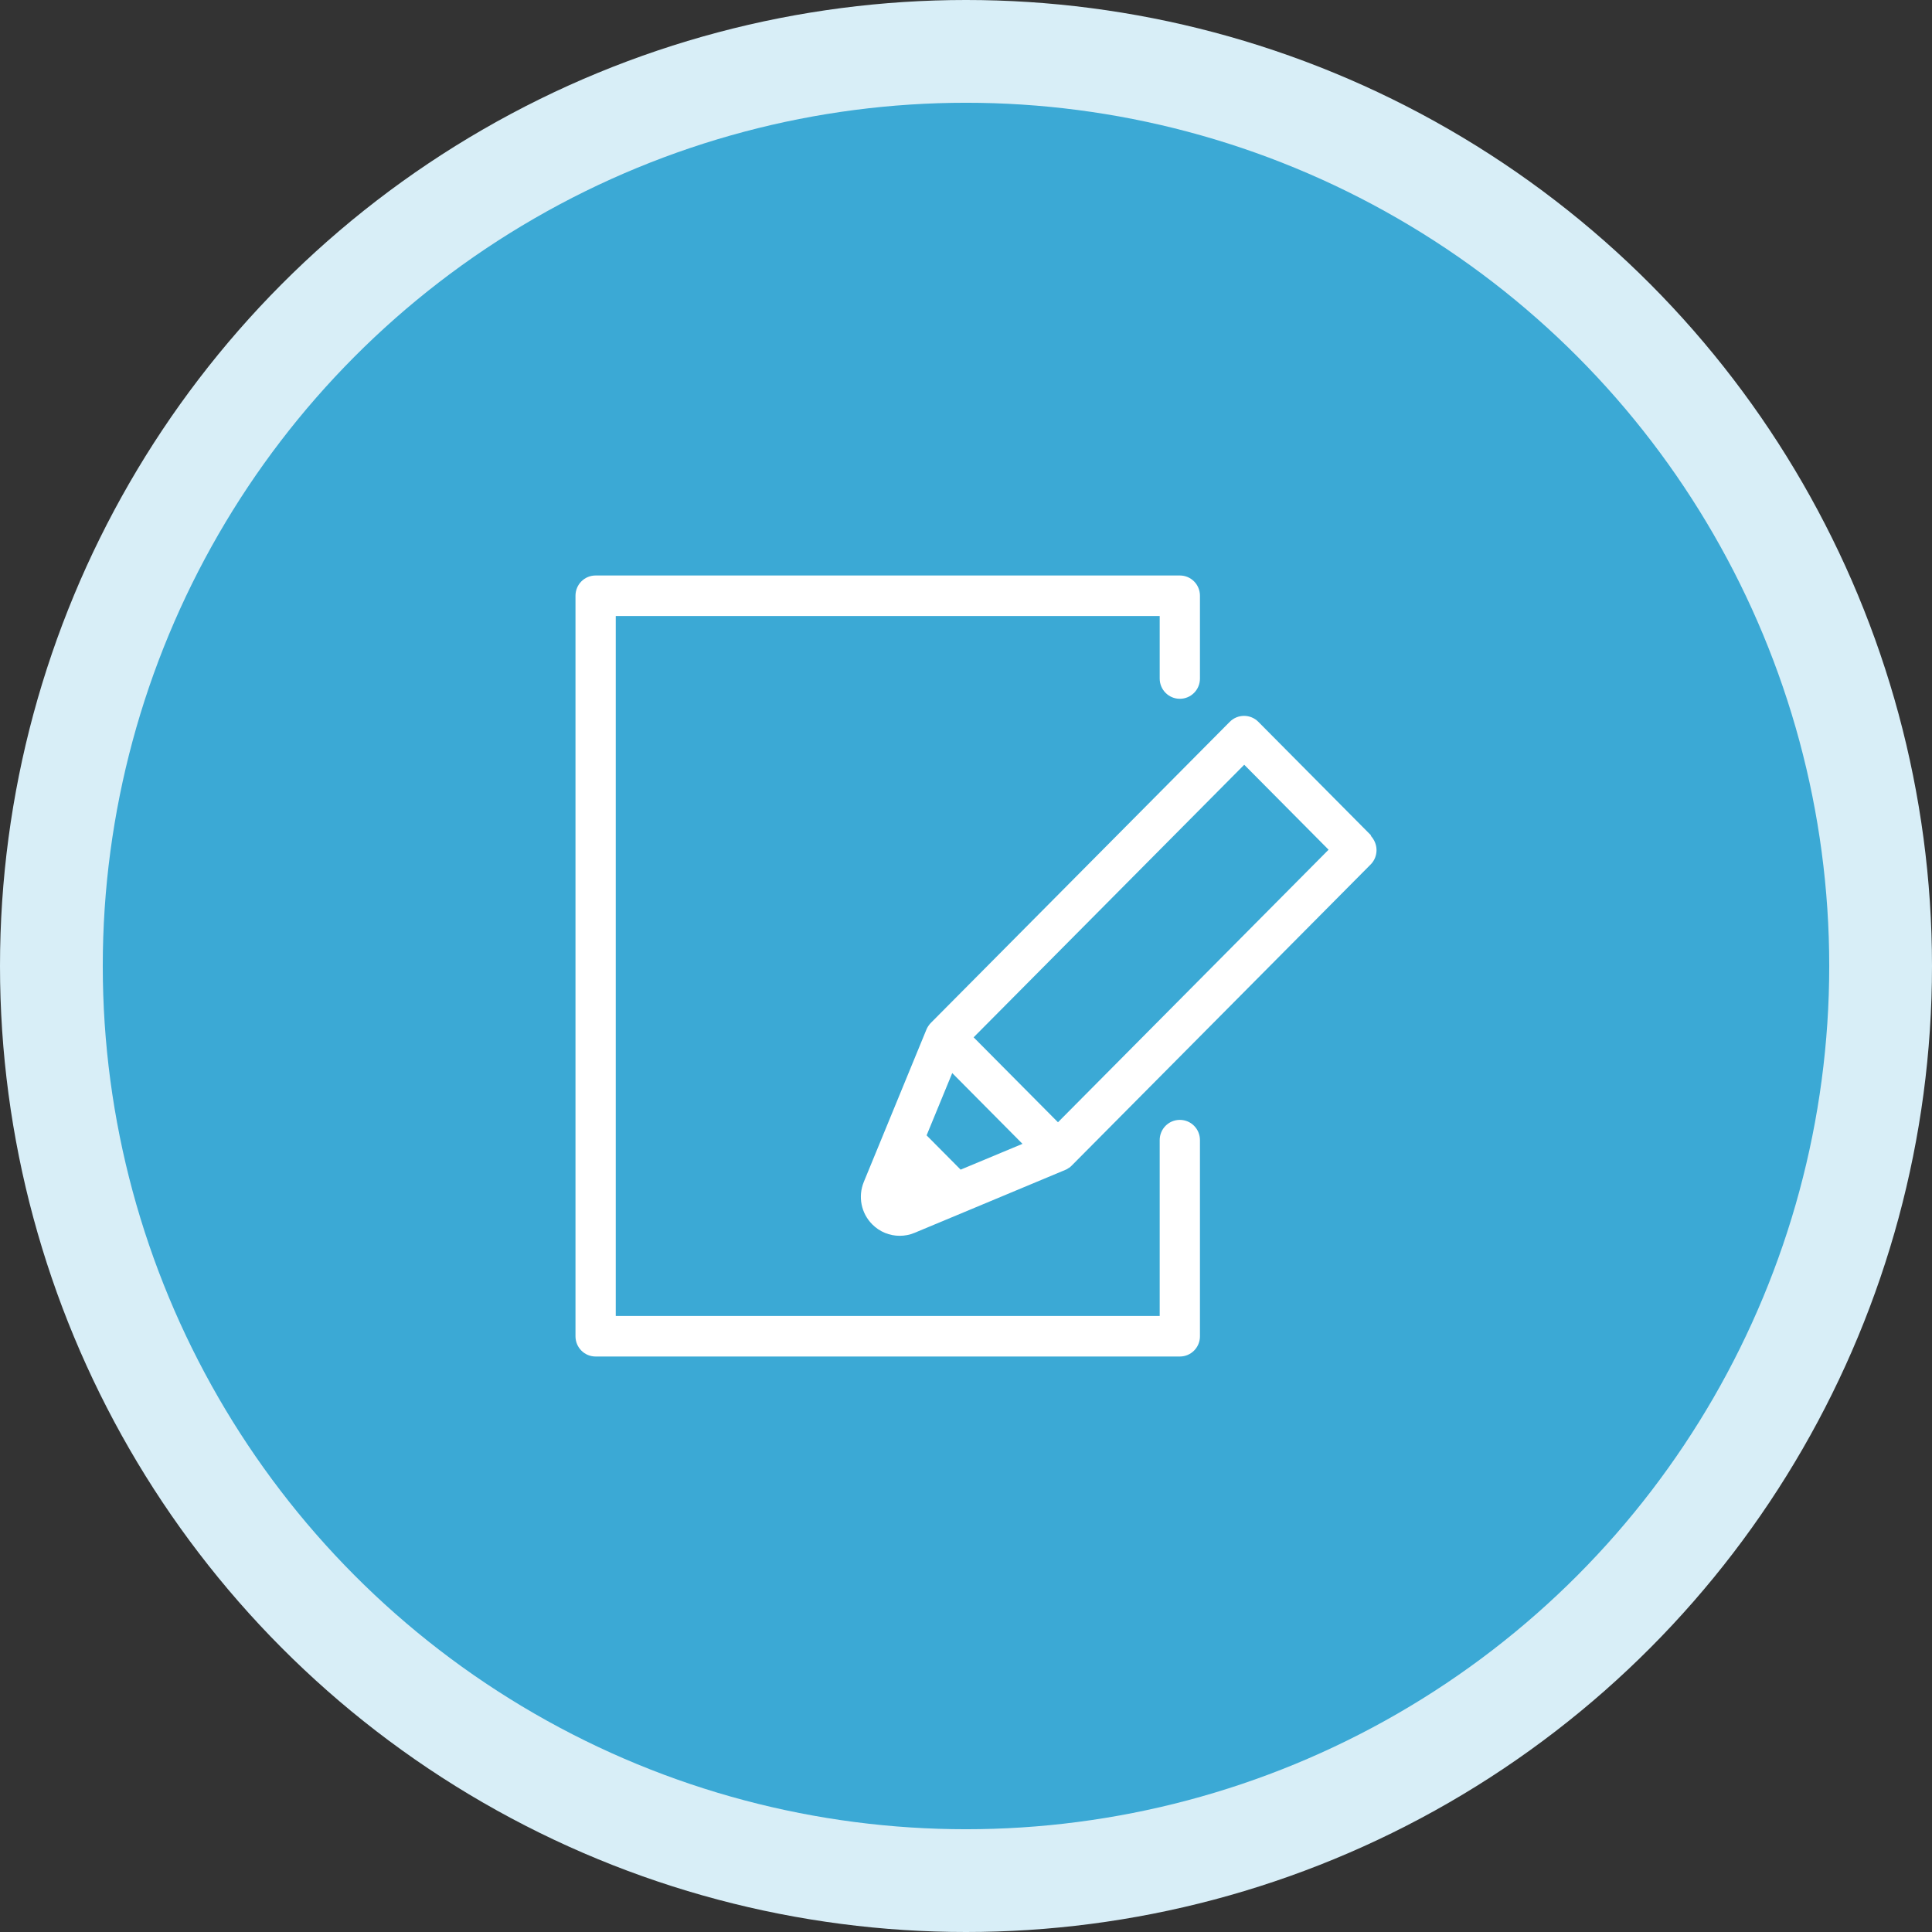 <svg width="94" height="94" viewBox="0 0 94 94" fill="none" xmlns="http://www.w3.org/2000/svg">
<rect x="0" y="0" width="94" height="94" fill="#333333" stroke="none"/>
<circle cx="47" cy="47" r="47" fill="#D8EEF7"/>
<circle cx="47" cy="47" r="42" fill="#3BA9D5"/>
<g clip-path="url(#clip0_113_391)">
<path d="M57.404 54.487C56.861 54.487 56.424 54.926 56.424 55.473V64.027H29.959V29.973H56.424V33.012C56.424 33.559 56.861 33.999 57.404 33.999C57.947 33.999 58.383 33.559 58.383 33.012V28.986C58.383 28.439 57.947 28 57.404 28H28.979C28.436 28 28 28.439 28 28.986V65.014C28 65.561 28.436 66 28.979 66H57.404C57.947 66 58.383 65.561 58.383 65.014V55.473C58.383 54.926 57.947 54.487 57.404 54.487Z" fill="white"/>
<path d="M66.715 40.652L61.223 35.119C60.84 34.734 60.217 34.734 59.834 35.119L45.288 49.77C45.243 49.815 45.208 49.86 45.172 49.914C45.172 49.914 45.163 49.932 45.154 49.941C45.128 49.986 45.092 50.039 45.074 50.093L43.018 55.097L42.03 57.5C41.736 58.217 41.896 59.024 42.439 59.571C42.804 59.938 43.285 60.127 43.775 60.127C44.015 60.127 44.264 60.082 44.496 59.983L46.882 58.988L51.84 56.917C51.893 56.899 51.938 56.872 51.982 56.836C51.991 56.836 52.009 56.818 52.018 56.818C52.062 56.782 52.107 56.755 52.143 56.711L66.689 42.059C66.876 41.871 66.974 41.62 66.974 41.36C66.974 41.1 66.867 40.849 66.689 40.66L66.715 40.652ZM46.739 56.908L45.911 56.074L45.083 55.24L46.33 52.209L49.748 55.653L46.739 56.908ZM51.475 54.603L47.371 50.47L60.537 37.208L64.641 41.342L51.475 54.603Z" fill="white"/>
</g>
<defs>
<clipPath id="clip0_113_391">
<rect width="39" height="38" fill="white" transform="translate(28 28)"/>
</clipPath>
</defs>
</svg>
